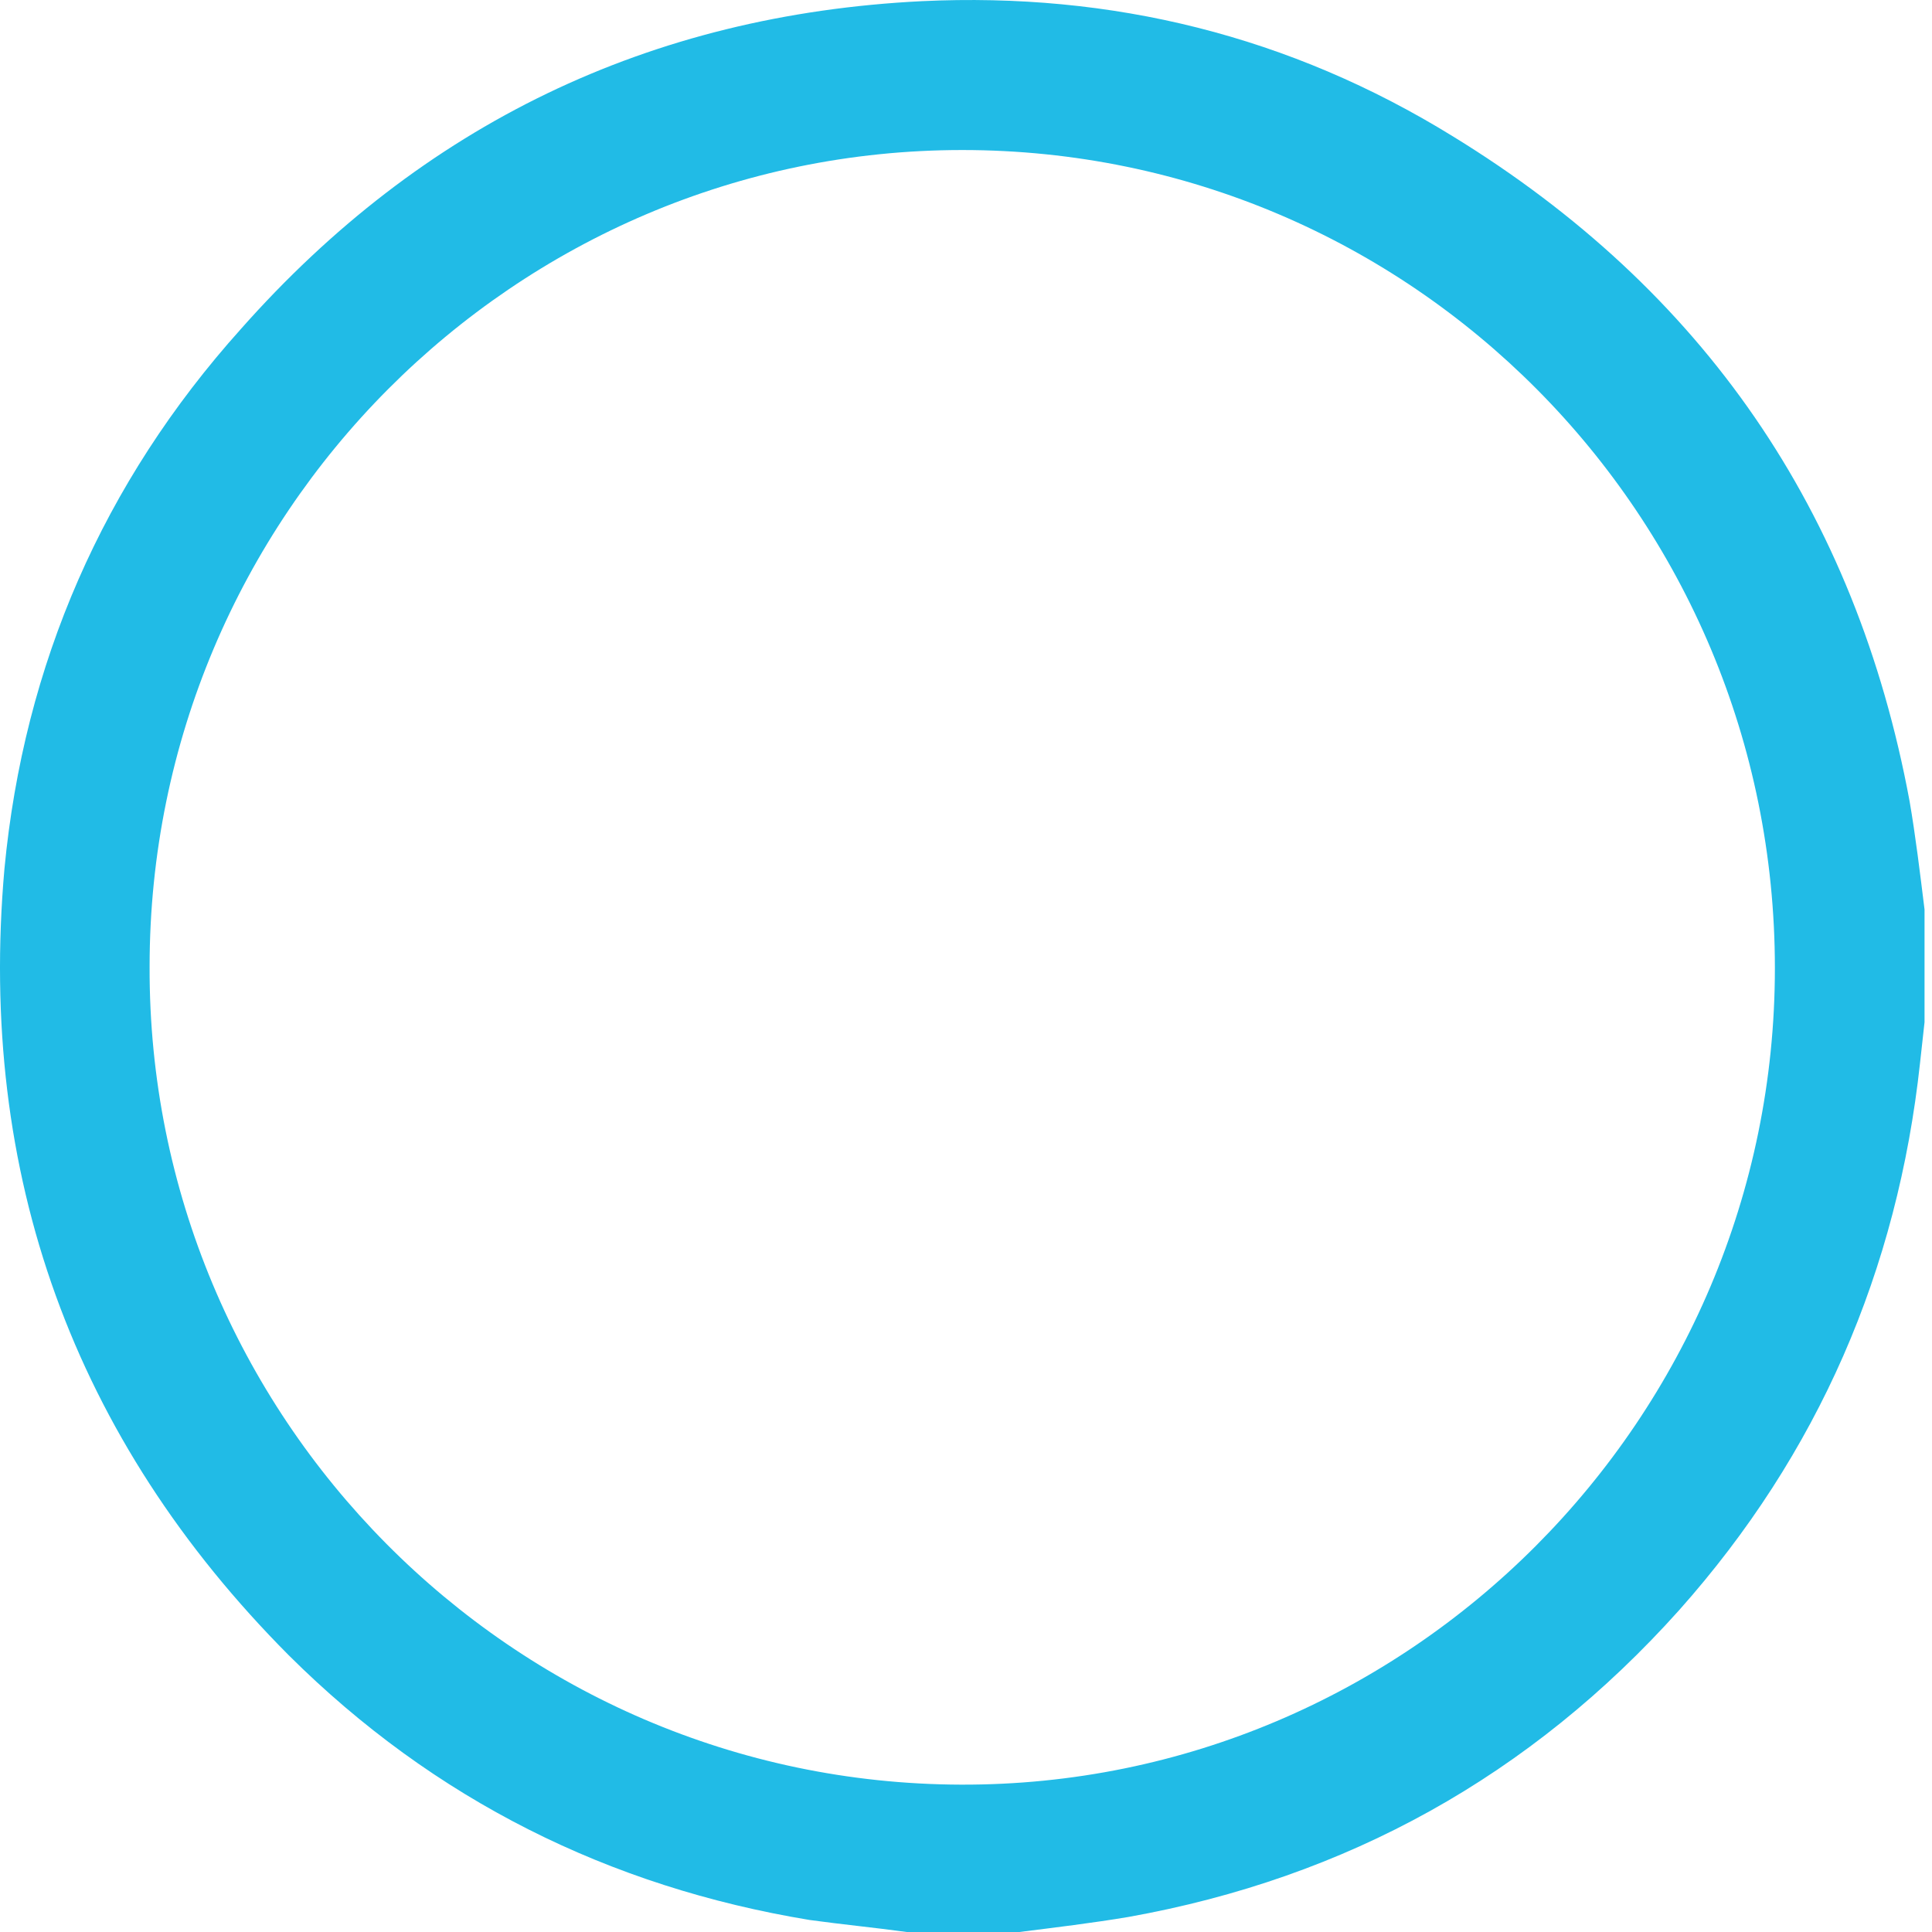 <?xml version="1.0" encoding="UTF-8"?> <svg xmlns="http://www.w3.org/2000/svg" width="81" height="81" viewBox="0 0 81 81" fill="none"> <path d="M80.687 38.129C80.687 39.705 80.687 41.281 80.687 42.857C80.625 43.425 80.562 43.992 80.499 44.56C79.558 53.26 76.233 60.952 70.397 67.509C64.186 74.444 56.468 78.731 47.307 80.37C45.801 80.623 44.233 80.812 42.727 81.001C41.158 81.001 39.59 81.001 38.021 81.001C36.641 80.812 35.323 80.686 33.943 80.496C25.535 79.109 18.194 75.453 12.108 69.4C3.072 60.321 -0.943 49.225 0.186 36.427C1.002 27.852 4.327 20.224 10.1 13.793C17.692 5.218 27.229 0.616 38.648 0.049C46.617 -0.33 54.084 1.499 60.923 5.723C71.401 12.153 77.801 21.421 80.06 33.59C80.311 35.04 80.499 36.616 80.687 38.129ZM40.343 6.29C21.582 6.29 6.272 21.611 6.272 40.525C6.21 59.376 21.456 74.759 40.28 74.822C59.041 74.885 74.413 59.502 74.413 40.588C74.413 21.611 59.166 6.29 40.343 6.29Z" fill="#21BBE6"></path> </svg> 
